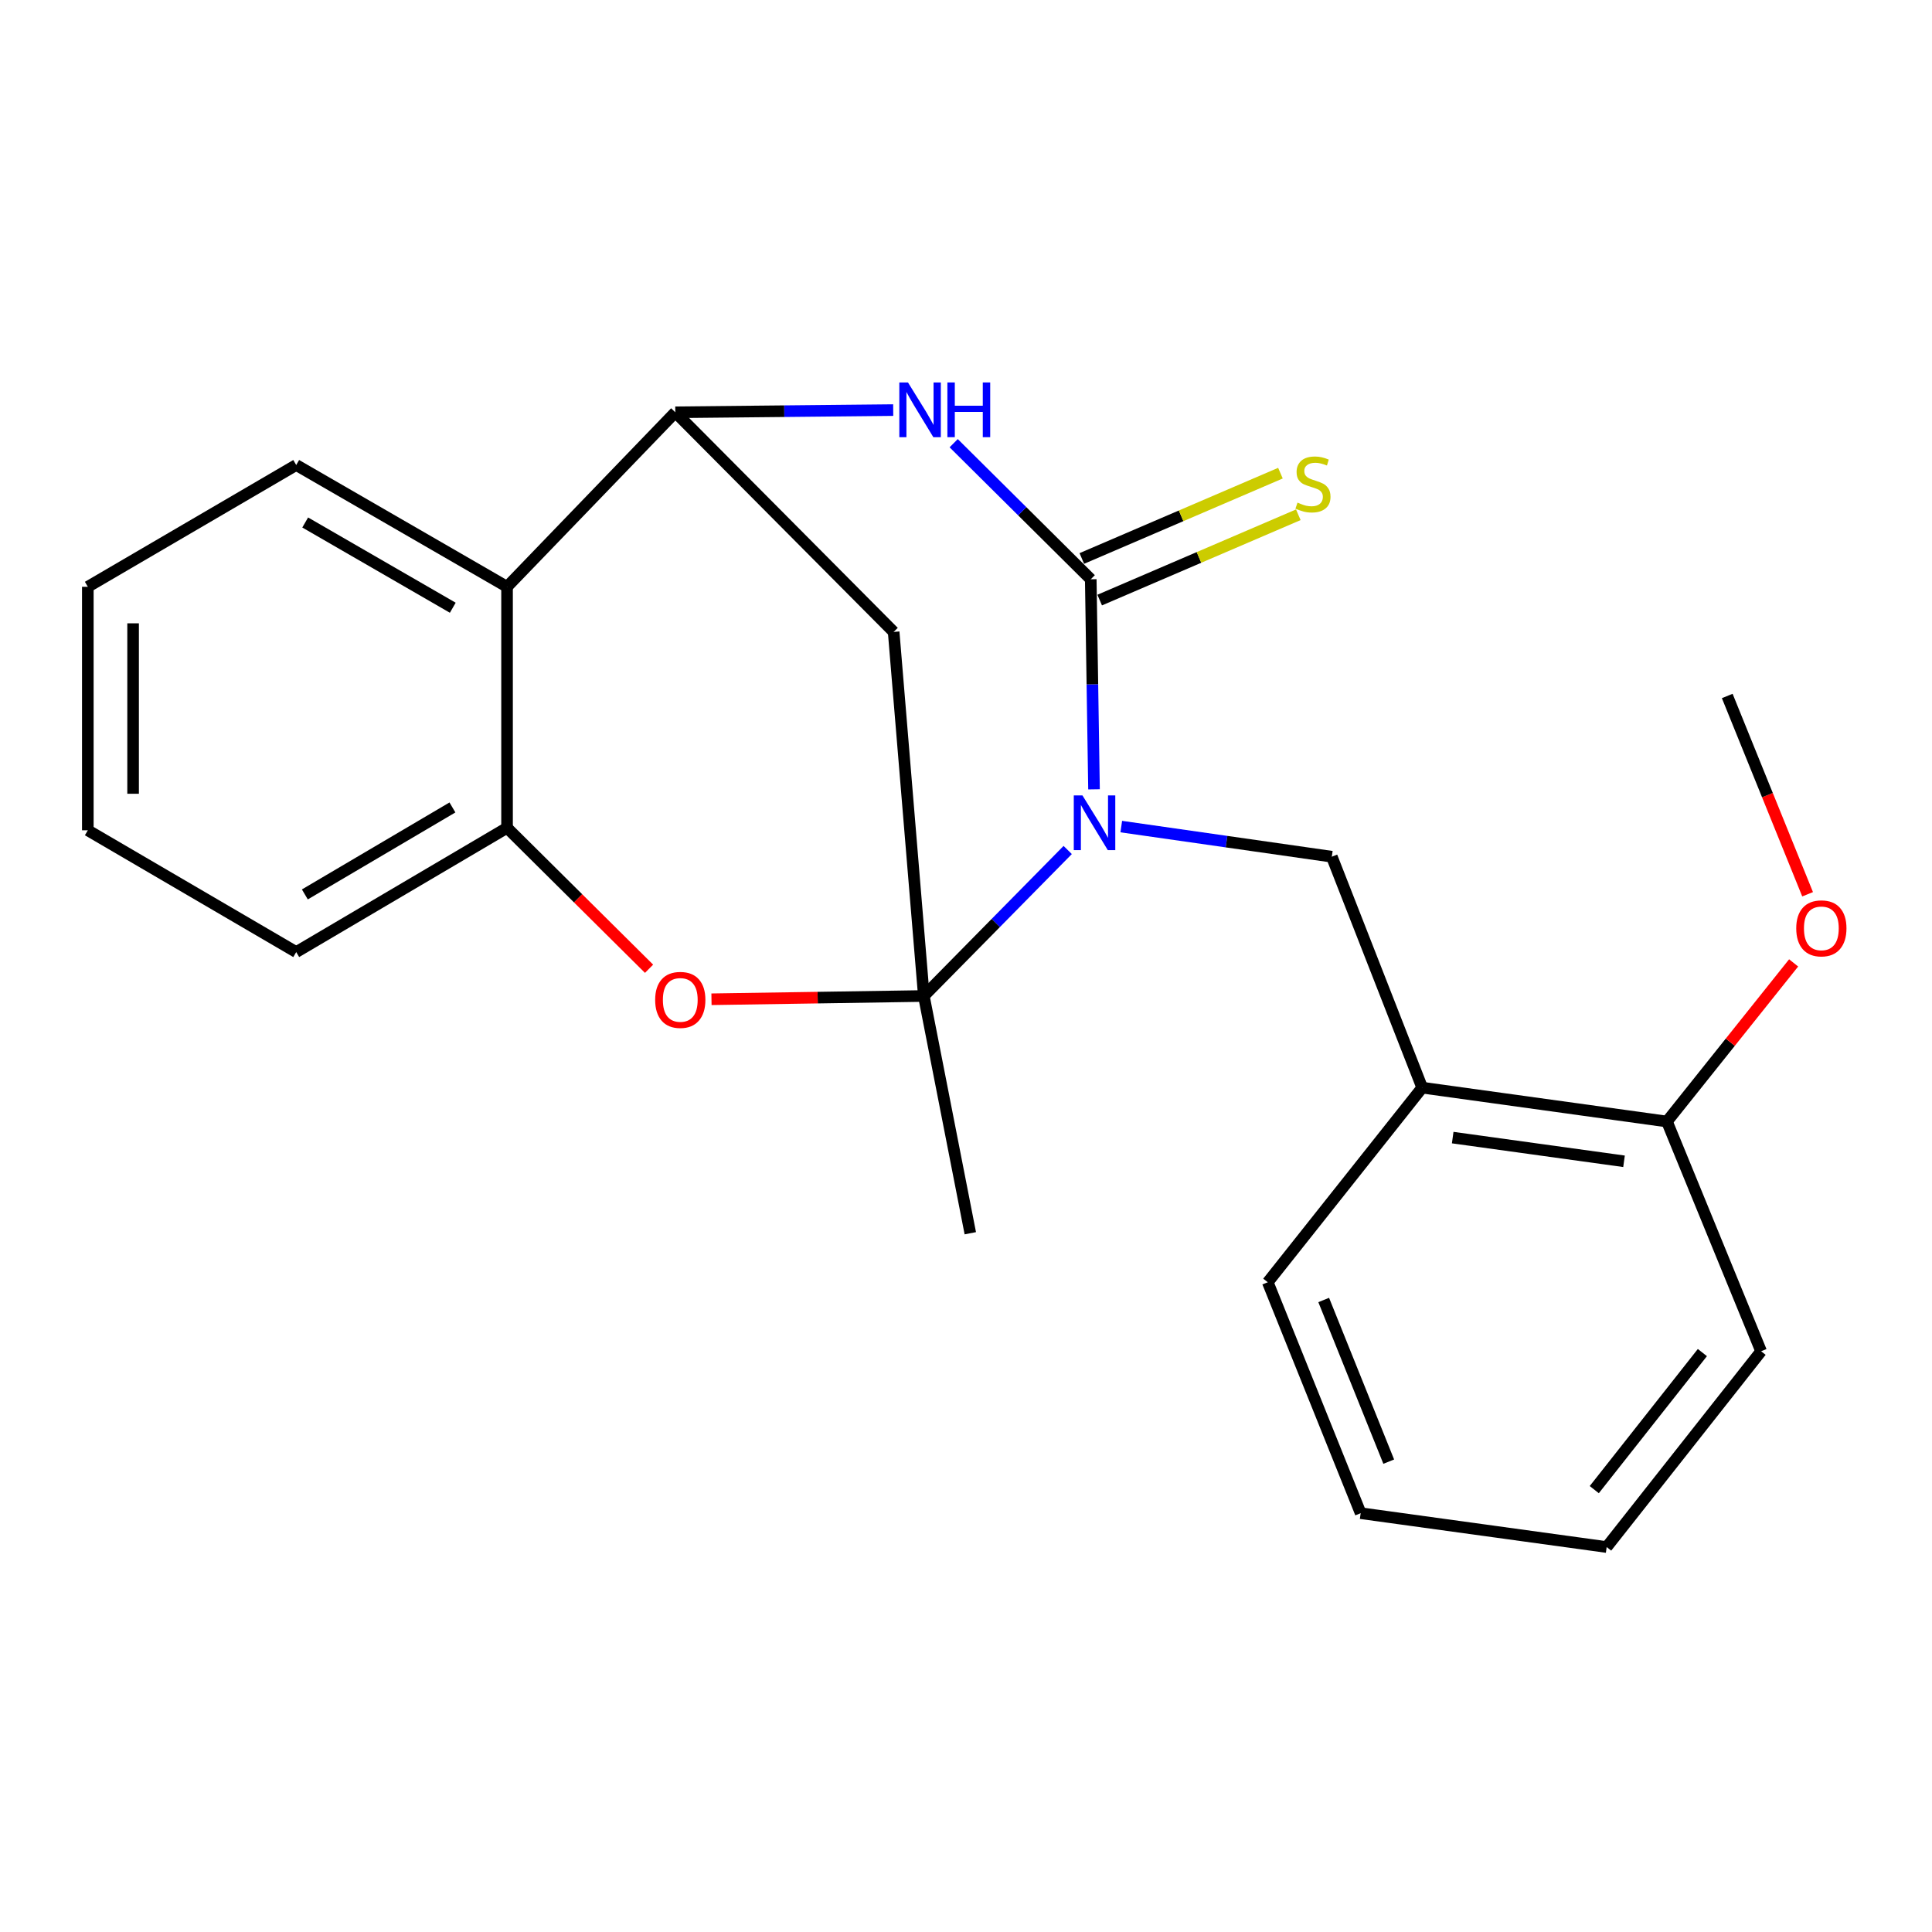 <?xml version='1.0' encoding='iso-8859-1'?>
<svg version='1.1' baseProfile='full'
              xmlns='http://www.w3.org/2000/svg'
                      xmlns:rdkit='http://www.rdkit.org/xml'
                      xmlns:xlink='http://www.w3.org/1999/xlink'
                  xml:space='preserve'
width='1000px' height='1000px' viewBox='0 0 1000 1000'>
<!-- END OF HEADER -->
<rect style='opacity:1.0;fill:#FFFFFF;stroke:none' width='1000' height='1000' x='0' y='0'> </rect>
<path class='bond-0' d='M 552.641,439.955 L 515.41,477.74' style='fill:none;fill-rule:evenodd;stroke:#0000FF;stroke-width:6px;stroke-linecap:butt;stroke-linejoin:miter;stroke-opacity:1' />
<path class='bond-0' d='M 515.41,477.74 L 478.18,515.524' style='fill:none;fill-rule:evenodd;stroke:#000000;stroke-width:6px;stroke-linecap:butt;stroke-linejoin:miter;stroke-opacity:1' />
<path class='bond-1' d='M 566.259,408.55 L 565.417,354.191' style='fill:none;fill-rule:evenodd;stroke:#0000FF;stroke-width:6px;stroke-linecap:butt;stroke-linejoin:miter;stroke-opacity:1' />
<path class='bond-1' d='M 565.417,354.191 L 564.574,299.832' style='fill:none;fill-rule:evenodd;stroke:#000000;stroke-width:6px;stroke-linecap:butt;stroke-linejoin:miter;stroke-opacity:1' />
<path class='bond-6' d='M 580.369,427.841 L 634.855,435.634' style='fill:none;fill-rule:evenodd;stroke:#0000FF;stroke-width:6px;stroke-linecap:butt;stroke-linejoin:miter;stroke-opacity:1' />
<path class='bond-6' d='M 634.855,435.634 L 689.341,443.427' style='fill:none;fill-rule:evenodd;stroke:#000000;stroke-width:6px;stroke-linecap:butt;stroke-linejoin:miter;stroke-opacity:1' />
<path class='bond-4' d='M 478.18,515.524 L 423.222,516.37' style='fill:none;fill-rule:evenodd;stroke:#000000;stroke-width:6px;stroke-linecap:butt;stroke-linejoin:miter;stroke-opacity:1' />
<path class='bond-4' d='M 423.222,516.37 L 368.263,517.215' style='fill:none;fill-rule:evenodd;stroke:#FF0000;stroke-width:6px;stroke-linecap:butt;stroke-linejoin:miter;stroke-opacity:1' />
<path class='bond-5' d='M 478.18,515.524 L 462.555,327.085' style='fill:none;fill-rule:evenodd;stroke:#000000;stroke-width:6px;stroke-linecap:butt;stroke-linejoin:miter;stroke-opacity:1' />
<path class='bond-12' d='M 478.18,515.524 L 502.23,638.325' style='fill:none;fill-rule:evenodd;stroke:#000000;stroke-width:6px;stroke-linecap:butt;stroke-linejoin:miter;stroke-opacity:1' />
<path class='bond-2' d='M 564.574,299.832 L 529.1,264.613' style='fill:none;fill-rule:evenodd;stroke:#000000;stroke-width:6px;stroke-linecap:butt;stroke-linejoin:miter;stroke-opacity:1' />
<path class='bond-2' d='M 529.1,264.613 L 493.625,229.395' style='fill:none;fill-rule:evenodd;stroke:#0000FF;stroke-width:6px;stroke-linecap:butt;stroke-linejoin:miter;stroke-opacity:1' />
<path class='bond-10' d='M 569.199,310.599 L 620.602,288.521' style='fill:none;fill-rule:evenodd;stroke:#000000;stroke-width:6px;stroke-linecap:butt;stroke-linejoin:miter;stroke-opacity:1' />
<path class='bond-10' d='M 620.602,288.521 L 672.004,266.442' style='fill:none;fill-rule:evenodd;stroke:#CCCC00;stroke-width:6px;stroke-linecap:butt;stroke-linejoin:miter;stroke-opacity:1' />
<path class='bond-10' d='M 559.949,289.064 L 611.352,266.985' style='fill:none;fill-rule:evenodd;stroke:#000000;stroke-width:6px;stroke-linecap:butt;stroke-linejoin:miter;stroke-opacity:1' />
<path class='bond-10' d='M 611.352,266.985 L 662.754,244.907' style='fill:none;fill-rule:evenodd;stroke:#CCCC00;stroke-width:6px;stroke-linecap:butt;stroke-linejoin:miter;stroke-opacity:1' />
<path class='bond-3' d='M 462.32,212.262 L 405.926,212.83' style='fill:none;fill-rule:evenodd;stroke:#0000FF;stroke-width:6px;stroke-linecap:butt;stroke-linejoin:miter;stroke-opacity:1' />
<path class='bond-3' d='M 405.926,212.83 L 349.533,213.398' style='fill:none;fill-rule:evenodd;stroke:#000000;stroke-width:6px;stroke-linecap:butt;stroke-linejoin:miter;stroke-opacity:1' />
<path class='bond-7' d='M 349.533,213.398 L 262.449,303.725' style='fill:none;fill-rule:evenodd;stroke:#000000;stroke-width:6px;stroke-linecap:butt;stroke-linejoin:miter;stroke-opacity:1' />
<path class='bond-23' d='M 349.533,213.398 L 462.555,327.085' style='fill:none;fill-rule:evenodd;stroke:#000000;stroke-width:6px;stroke-linecap:butt;stroke-linejoin:miter;stroke-opacity:1' />
<path class='bond-8' d='M 335.953,501.428 L 299.201,464.953' style='fill:none;fill-rule:evenodd;stroke:#FF0000;stroke-width:6px;stroke-linecap:butt;stroke-linejoin:miter;stroke-opacity:1' />
<path class='bond-8' d='M 299.201,464.953 L 262.449,428.479' style='fill:none;fill-rule:evenodd;stroke:#000000;stroke-width:6px;stroke-linecap:butt;stroke-linejoin:miter;stroke-opacity:1' />
<path class='bond-9' d='M 689.341,443.427 L 736.126,562.972' style='fill:none;fill-rule:evenodd;stroke:#000000;stroke-width:6px;stroke-linecap:butt;stroke-linejoin:miter;stroke-opacity:1' />
<path class='bond-14' d='M 262.449,303.725 L 153.32,240.69' style='fill:none;fill-rule:evenodd;stroke:#000000;stroke-width:6px;stroke-linecap:butt;stroke-linejoin:miter;stroke-opacity:1' />
<path class='bond-14' d='M 234.357,314.565 L 157.967,270.441' style='fill:none;fill-rule:evenodd;stroke:#000000;stroke-width:6px;stroke-linecap:butt;stroke-linejoin:miter;stroke-opacity:1' />
<path class='bond-24' d='M 262.449,303.725 L 262.449,428.479' style='fill:none;fill-rule:evenodd;stroke:#000000;stroke-width:6px;stroke-linecap:butt;stroke-linejoin:miter;stroke-opacity:1' />
<path class='bond-15' d='M 262.449,428.479 L 153.32,492.789' style='fill:none;fill-rule:evenodd;stroke:#000000;stroke-width:6px;stroke-linecap:butt;stroke-linejoin:miter;stroke-opacity:1' />
<path class='bond-15' d='M 234.18,417.933 L 157.79,462.95' style='fill:none;fill-rule:evenodd;stroke:#000000;stroke-width:6px;stroke-linecap:butt;stroke-linejoin:miter;stroke-opacity:1' />
<path class='bond-11' d='M 736.126,562.972 L 862.807,580.499' style='fill:none;fill-rule:evenodd;stroke:#000000;stroke-width:6px;stroke-linecap:butt;stroke-linejoin:miter;stroke-opacity:1' />
<path class='bond-11' d='M 751.916,588.818 L 840.592,601.086' style='fill:none;fill-rule:evenodd;stroke:#000000;stroke-width:6px;stroke-linecap:butt;stroke-linejoin:miter;stroke-opacity:1' />
<path class='bond-16' d='M 736.126,562.972 L 656.19,663.689' style='fill:none;fill-rule:evenodd;stroke:#000000;stroke-width:6px;stroke-linecap:butt;stroke-linejoin:miter;stroke-opacity:1' />
<path class='bond-13' d='M 862.807,580.499 L 895.595,539.446' style='fill:none;fill-rule:evenodd;stroke:#000000;stroke-width:6px;stroke-linecap:butt;stroke-linejoin:miter;stroke-opacity:1' />
<path class='bond-13' d='M 895.595,539.446 L 928.383,498.394' style='fill:none;fill-rule:evenodd;stroke:#FF0000;stroke-width:6px;stroke-linecap:butt;stroke-linejoin:miter;stroke-opacity:1' />
<path class='bond-17' d='M 862.807,580.499 L 911.544,699.406' style='fill:none;fill-rule:evenodd;stroke:#000000;stroke-width:6px;stroke-linecap:butt;stroke-linejoin:miter;stroke-opacity:1' />
<path class='bond-18' d='M 935.612,462.87 L 914.815,411.553' style='fill:none;fill-rule:evenodd;stroke:#FF0000;stroke-width:6px;stroke-linecap:butt;stroke-linejoin:miter;stroke-opacity:1' />
<path class='bond-18' d='M 914.815,411.553 L 894.018,360.236' style='fill:none;fill-rule:evenodd;stroke:#000000;stroke-width:6px;stroke-linecap:butt;stroke-linejoin:miter;stroke-opacity:1' />
<path class='bond-19' d='M 153.32,240.69 L 45.455,303.725' style='fill:none;fill-rule:evenodd;stroke:#000000;stroke-width:6px;stroke-linecap:butt;stroke-linejoin:miter;stroke-opacity:1' />
<path class='bond-21' d='M 153.32,492.789 L 45.455,429.755' style='fill:none;fill-rule:evenodd;stroke:#000000;stroke-width:6px;stroke-linecap:butt;stroke-linejoin:miter;stroke-opacity:1' />
<path class='bond-20' d='M 656.19,663.689 L 704.276,783.222' style='fill:none;fill-rule:evenodd;stroke:#000000;stroke-width:6px;stroke-linecap:butt;stroke-linejoin:miter;stroke-opacity:1' />
<path class='bond-20' d='M 685.147,672.872 L 718.808,756.545' style='fill:none;fill-rule:evenodd;stroke:#000000;stroke-width:6px;stroke-linecap:butt;stroke-linejoin:miter;stroke-opacity:1' />
<path class='bond-25' d='M 911.544,699.406 L 831.608,800.748' style='fill:none;fill-rule:evenodd;stroke:#000000;stroke-width:6px;stroke-linecap:butt;stroke-linejoin:miter;stroke-opacity:1' />
<path class='bond-25' d='M 881.152,700.092 L 825.197,771.032' style='fill:none;fill-rule:evenodd;stroke:#000000;stroke-width:6px;stroke-linecap:butt;stroke-linejoin:miter;stroke-opacity:1' />
<path class='bond-26' d='M 45.455,303.725 L 45.455,429.755' style='fill:none;fill-rule:evenodd;stroke:#000000;stroke-width:6px;stroke-linecap:butt;stroke-linejoin:miter;stroke-opacity:1' />
<path class='bond-26' d='M 68.892,322.629 L 68.892,410.85' style='fill:none;fill-rule:evenodd;stroke:#000000;stroke-width:6px;stroke-linecap:butt;stroke-linejoin:miter;stroke-opacity:1' />
<path class='bond-22' d='M 704.276,783.222 L 831.608,800.748' style='fill:none;fill-rule:evenodd;stroke:#000000;stroke-width:6px;stroke-linecap:butt;stroke-linejoin:miter;stroke-opacity:1' />
<path  class='atom-0' d='M 560.268 411.702
L 569.548 426.702
Q 570.468 428.182, 571.948 430.862
Q 573.428 433.542, 573.508 433.702
L 573.508 411.702
L 577.268 411.702
L 577.268 440.022
L 573.388 440.022
L 563.428 423.622
Q 562.268 421.702, 561.028 419.502
Q 559.828 417.302, 559.468 416.622
L 559.468 440.022
L 555.788 440.022
L 555.788 411.702
L 560.268 411.702
' fill='#0000FF'/>
<path  class='atom-3' d='M 469.967 197.962
L 479.247 212.962
Q 480.167 214.442, 481.647 217.122
Q 483.127 219.802, 483.207 219.962
L 483.207 197.962
L 486.967 197.962
L 486.967 226.282
L 483.087 226.282
L 473.127 209.882
Q 471.967 207.962, 470.727 205.762
Q 469.527 203.562, 469.167 202.882
L 469.167 226.282
L 465.487 226.282
L 465.487 197.962
L 469.967 197.962
' fill='#0000FF'/>
<path  class='atom-3' d='M 490.367 197.962
L 494.207 197.962
L 494.207 210.002
L 508.687 210.002
L 508.687 197.962
L 512.527 197.962
L 512.527 226.282
L 508.687 226.282
L 508.687 213.202
L 494.207 213.202
L 494.207 226.282
L 490.367 226.282
L 490.367 197.962
' fill='#0000FF'/>
<path  class='atom-5' d='M 339.111 517.544
Q 339.111 510.744, 342.471 506.944
Q 345.831 503.144, 352.111 503.144
Q 358.391 503.144, 361.751 506.944
Q 365.111 510.744, 365.111 517.544
Q 365.111 524.424, 361.711 528.344
Q 358.311 532.224, 352.111 532.224
Q 345.871 532.224, 342.471 528.344
Q 339.111 524.464, 339.111 517.544
M 352.111 529.024
Q 356.431 529.024, 358.751 526.144
Q 361.111 523.224, 361.111 517.544
Q 361.111 511.984, 358.751 509.184
Q 356.431 506.344, 352.111 506.344
Q 347.791 506.344, 345.431 509.144
Q 343.111 511.944, 343.111 517.544
Q 343.111 523.264, 345.431 526.144
Q 347.791 529.024, 352.111 529.024
' fill='#FF0000'/>
<path  class='atom-11' d='M 671.589 260.15
Q 671.909 260.27, 673.229 260.83
Q 674.549 261.39, 675.989 261.75
Q 677.469 262.07, 678.909 262.07
Q 681.589 262.07, 683.149 260.79
Q 684.709 259.47, 684.709 257.19
Q 684.709 255.63, 683.909 254.67
Q 683.149 253.71, 681.949 253.19
Q 680.749 252.67, 678.749 252.07
Q 676.229 251.31, 674.709 250.59
Q 673.229 249.87, 672.149 248.35
Q 671.109 246.83, 671.109 244.27
Q 671.109 240.71, 673.509 238.51
Q 675.949 236.31, 680.749 236.31
Q 684.029 236.31, 687.749 237.87
L 686.829 240.95
Q 683.429 239.55, 680.869 239.55
Q 678.109 239.55, 676.589 240.71
Q 675.069 241.83, 675.109 243.79
Q 675.109 245.31, 675.869 246.23
Q 676.669 247.15, 677.789 247.67
Q 678.949 248.19, 680.869 248.79
Q 683.429 249.59, 684.949 250.39
Q 686.469 251.19, 687.549 252.83
Q 688.669 254.43, 688.669 257.19
Q 688.669 261.11, 686.029 263.23
Q 683.429 265.31, 679.069 265.31
Q 676.549 265.31, 674.629 264.75
Q 672.749 264.23, 670.509 263.31
L 671.589 260.15
' fill='#CCCC00'/>
<path  class='atom-14' d='M 929.729 480.512
Q 929.729 473.712, 933.089 469.912
Q 936.449 466.112, 942.729 466.112
Q 949.009 466.112, 952.369 469.912
Q 955.729 473.712, 955.729 480.512
Q 955.729 487.392, 952.329 491.312
Q 948.929 495.192, 942.729 495.192
Q 936.489 495.192, 933.089 491.312
Q 929.729 487.432, 929.729 480.512
M 942.729 491.992
Q 947.049 491.992, 949.369 489.112
Q 951.729 486.192, 951.729 480.512
Q 951.729 474.952, 949.369 472.152
Q 947.049 469.312, 942.729 469.312
Q 938.409 469.312, 936.049 472.112
Q 933.729 474.912, 933.729 480.512
Q 933.729 486.232, 936.049 489.112
Q 938.409 491.992, 942.729 491.992
' fill='#FF0000'/>
</svg>

